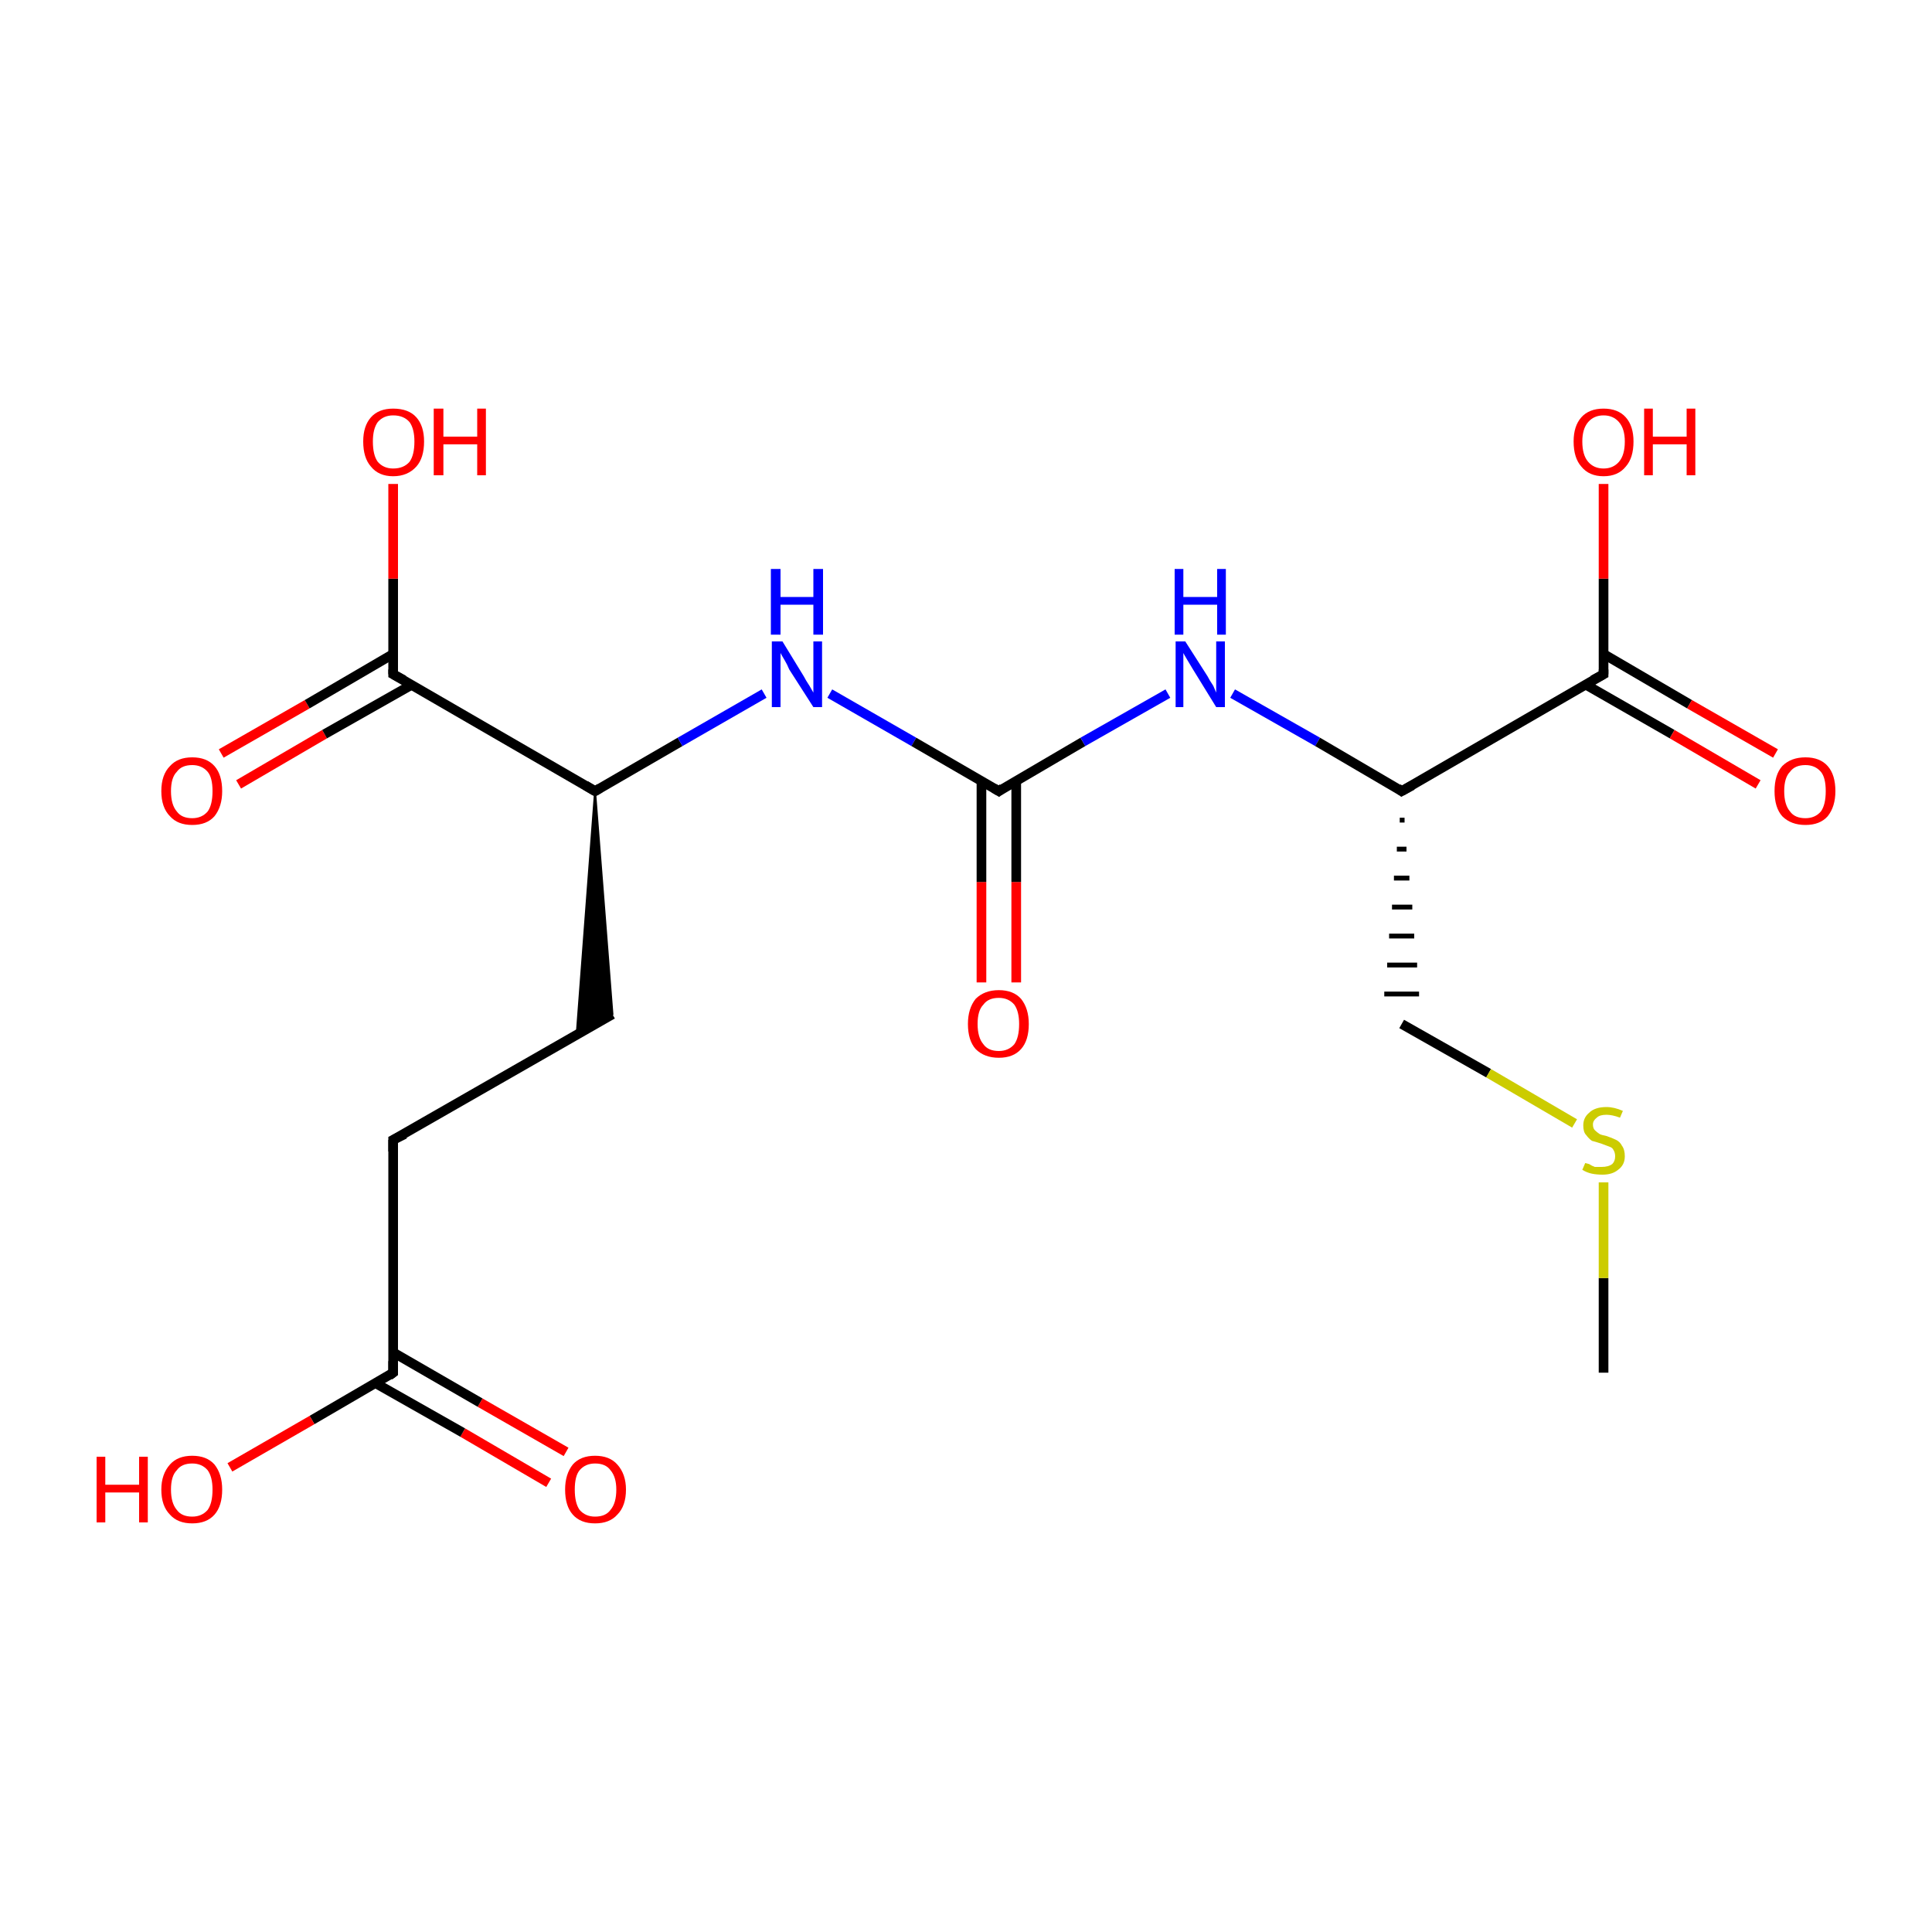 <?xml version='1.0' encoding='iso-8859-1'?>
<svg version='1.1' baseProfile='full'
              xmlns='http://www.w3.org/2000/svg'
                      xmlns:rdkit='http://www.rdkit.org/xml'
                      xmlns:xlink='http://www.w3.org/1999/xlink'
                  xml:space='preserve'
width='200px' height='200px' viewBox='0 0 200 200'>
<!-- END OF HEADER -->
<rect style='opacity:1.0;fill:#FFFFFF;stroke:none' width='200.0' height='200.0' x='0.0' y='0.0'> </rect>
<path class='bond-0 atom-1 atom-0' d='M 40.7,142.1 L 32.3,147.0' style='fill:none;fill-rule:evenodd;stroke:#000000;stroke-width:1.0px;stroke-linecap:butt;stroke-linejoin:miter;stroke-opacity:1' />
<path class='bond-0 atom-1 atom-0' d='M 32.3,147.0 L 23.8,151.9' style='fill:none;fill-rule:evenodd;stroke:#FF0000;stroke-width:1.0px;stroke-linecap:butt;stroke-linejoin:miter;stroke-opacity:1' />
<path class='bond-1 atom-2 atom-1' d='M 56.8,153.5 L 47.9,148.3' style='fill:none;fill-rule:evenodd;stroke:#FF0000;stroke-width:1.0px;stroke-linecap:butt;stroke-linejoin:miter;stroke-opacity:1' />
<path class='bond-1 atom-2 atom-1' d='M 47.9,148.3 L 38.9,143.2' style='fill:none;fill-rule:evenodd;stroke:#000000;stroke-width:1.0px;stroke-linecap:butt;stroke-linejoin:miter;stroke-opacity:1' />
<path class='bond-1 atom-2 atom-1' d='M 58.6,150.3 L 49.7,145.2' style='fill:none;fill-rule:evenodd;stroke:#FF0000;stroke-width:1.0px;stroke-linecap:butt;stroke-linejoin:miter;stroke-opacity:1' />
<path class='bond-1 atom-2 atom-1' d='M 49.7,145.2 L 40.7,140.0' style='fill:none;fill-rule:evenodd;stroke:#000000;stroke-width:1.0px;stroke-linecap:butt;stroke-linejoin:miter;stroke-opacity:1' />
<path class='bond-2 atom-1 atom-3' d='M 40.7,142.1 L 40.7,118.0' style='fill:none;fill-rule:evenodd;stroke:#000000;stroke-width:1.0px;stroke-linecap:butt;stroke-linejoin:miter;stroke-opacity:1' />
<path class='bond-3 atom-3 atom-4' d='M 40.7,118.0 L 63.4,105.0' style='fill:none;fill-rule:evenodd;stroke:#000000;stroke-width:1.0px;stroke-linecap:butt;stroke-linejoin:miter;stroke-opacity:1' />
<path class='bond-4 atom-5 atom-4' d='M 61.6,81.9 L 63.4,105.0 L 59.7,107.1 Z' style='fill:#000000;fill-rule:evenodd;fill-opacity:1;stroke:#000000;stroke-width:0.2px;stroke-linecap:butt;stroke-linejoin:miter;stroke-opacity:1;' />
<path class='bond-5 atom-6 atom-5' d='M 40.7,69.8 L 61.6,81.9' style='fill:none;fill-rule:evenodd;stroke:#000000;stroke-width:1.0px;stroke-linecap:butt;stroke-linejoin:miter;stroke-opacity:1' />
<path class='bond-6 atom-5 atom-9' d='M 61.6,81.9 L 70.4,76.8' style='fill:none;fill-rule:evenodd;stroke:#000000;stroke-width:1.0px;stroke-linecap:butt;stroke-linejoin:miter;stroke-opacity:1' />
<path class='bond-6 atom-5 atom-9' d='M 70.4,76.8 L 79.1,71.8' style='fill:none;fill-rule:evenodd;stroke:#0000FF;stroke-width:1.0px;stroke-linecap:butt;stroke-linejoin:miter;stroke-opacity:1' />
<path class='bond-7 atom-7 atom-6' d='M 22.9,78.0 L 31.8,72.9' style='fill:none;fill-rule:evenodd;stroke:#FF0000;stroke-width:1.0px;stroke-linecap:butt;stroke-linejoin:miter;stroke-opacity:1' />
<path class='bond-7 atom-7 atom-6' d='M 31.8,72.9 L 40.7,67.7' style='fill:none;fill-rule:evenodd;stroke:#000000;stroke-width:1.0px;stroke-linecap:butt;stroke-linejoin:miter;stroke-opacity:1' />
<path class='bond-7 atom-7 atom-6' d='M 24.7,81.2 L 33.6,76.0' style='fill:none;fill-rule:evenodd;stroke:#FF0000;stroke-width:1.0px;stroke-linecap:butt;stroke-linejoin:miter;stroke-opacity:1' />
<path class='bond-7 atom-7 atom-6' d='M 33.6,76.0 L 42.6,70.9' style='fill:none;fill-rule:evenodd;stroke:#000000;stroke-width:1.0px;stroke-linecap:butt;stroke-linejoin:miter;stroke-opacity:1' />
<path class='bond-8 atom-6 atom-8' d='M 40.7,69.8 L 40.7,59.9' style='fill:none;fill-rule:evenodd;stroke:#000000;stroke-width:1.0px;stroke-linecap:butt;stroke-linejoin:miter;stroke-opacity:1' />
<path class='bond-8 atom-6 atom-8' d='M 40.7,59.9 L 40.7,50.1' style='fill:none;fill-rule:evenodd;stroke:#FF0000;stroke-width:1.0px;stroke-linecap:butt;stroke-linejoin:miter;stroke-opacity:1' />
<path class='bond-9 atom-9 atom-10' d='M 85.9,71.8 L 94.6,76.8' style='fill:none;fill-rule:evenodd;stroke:#0000FF;stroke-width:1.0px;stroke-linecap:butt;stroke-linejoin:miter;stroke-opacity:1' />
<path class='bond-9 atom-9 atom-10' d='M 94.6,76.8 L 103.4,81.9' style='fill:none;fill-rule:evenodd;stroke:#000000;stroke-width:1.0px;stroke-linecap:butt;stroke-linejoin:miter;stroke-opacity:1' />
<path class='bond-10 atom-11 atom-10' d='M 101.6,101.7 L 101.6,91.3' style='fill:none;fill-rule:evenodd;stroke:#FF0000;stroke-width:1.0px;stroke-linecap:butt;stroke-linejoin:miter;stroke-opacity:1' />
<path class='bond-10 atom-11 atom-10' d='M 101.6,91.3 L 101.6,80.8' style='fill:none;fill-rule:evenodd;stroke:#000000;stroke-width:1.0px;stroke-linecap:butt;stroke-linejoin:miter;stroke-opacity:1' />
<path class='bond-10 atom-11 atom-10' d='M 105.2,101.7 L 105.2,91.3' style='fill:none;fill-rule:evenodd;stroke:#FF0000;stroke-width:1.0px;stroke-linecap:butt;stroke-linejoin:miter;stroke-opacity:1' />
<path class='bond-10 atom-11 atom-10' d='M 105.2,91.3 L 105.2,80.8' style='fill:none;fill-rule:evenodd;stroke:#000000;stroke-width:1.0px;stroke-linecap:butt;stroke-linejoin:miter;stroke-opacity:1' />
<path class='bond-11 atom-10 atom-12' d='M 103.4,81.9 L 112.1,76.8' style='fill:none;fill-rule:evenodd;stroke:#000000;stroke-width:1.0px;stroke-linecap:butt;stroke-linejoin:miter;stroke-opacity:1' />
<path class='bond-11 atom-10 atom-12' d='M 112.1,76.8 L 120.9,71.8' style='fill:none;fill-rule:evenodd;stroke:#0000FF;stroke-width:1.0px;stroke-linecap:butt;stroke-linejoin:miter;stroke-opacity:1' />
<path class='bond-12 atom-12 atom-13' d='M 127.6,71.8 L 136.4,76.8' style='fill:none;fill-rule:evenodd;stroke:#0000FF;stroke-width:1.0px;stroke-linecap:butt;stroke-linejoin:miter;stroke-opacity:1' />
<path class='bond-12 atom-12 atom-13' d='M 136.4,76.8 L 145.1,81.9' style='fill:none;fill-rule:evenodd;stroke:#000000;stroke-width:1.0px;stroke-linecap:butt;stroke-linejoin:miter;stroke-opacity:1' />
<path class='bond-13 atom-13 atom-17' d='M 144.9,84.9 L 145.4,84.9' style='fill:none;fill-rule:evenodd;stroke:#000000;stroke-width:0.5px;stroke-linecap:butt;stroke-linejoin:miter;stroke-opacity:1' />
<path class='bond-13 atom-13 atom-17' d='M 144.6,87.9 L 145.6,87.9' style='fill:none;fill-rule:evenodd;stroke:#000000;stroke-width:0.5px;stroke-linecap:butt;stroke-linejoin:miter;stroke-opacity:1' />
<path class='bond-13 atom-13 atom-17' d='M 144.3,90.9 L 145.9,90.9' style='fill:none;fill-rule:evenodd;stroke:#000000;stroke-width:0.5px;stroke-linecap:butt;stroke-linejoin:miter;stroke-opacity:1' />
<path class='bond-13 atom-13 atom-17' d='M 144.1,93.9 L 146.2,93.9' style='fill:none;fill-rule:evenodd;stroke:#000000;stroke-width:0.5px;stroke-linecap:butt;stroke-linejoin:miter;stroke-opacity:1' />
<path class='bond-13 atom-13 atom-17' d='M 143.8,96.9 L 146.4,96.9' style='fill:none;fill-rule:evenodd;stroke:#000000;stroke-width:0.5px;stroke-linecap:butt;stroke-linejoin:miter;stroke-opacity:1' />
<path class='bond-13 atom-13 atom-17' d='M 143.6,99.9 L 146.7,99.9' style='fill:none;fill-rule:evenodd;stroke:#000000;stroke-width:0.5px;stroke-linecap:butt;stroke-linejoin:miter;stroke-opacity:1' />
<path class='bond-13 atom-13 atom-17' d='M 143.3,102.9 L 146.9,102.9' style='fill:none;fill-rule:evenodd;stroke:#000000;stroke-width:0.5px;stroke-linecap:butt;stroke-linejoin:miter;stroke-opacity:1' />
<path class='bond-14 atom-13 atom-14' d='M 145.1,81.9 L 166.0,69.8' style='fill:none;fill-rule:evenodd;stroke:#000000;stroke-width:1.0px;stroke-linecap:butt;stroke-linejoin:miter;stroke-opacity:1' />
<path class='bond-15 atom-14 atom-16' d='M 164.2,70.9 L 173.1,76.0' style='fill:none;fill-rule:evenodd;stroke:#000000;stroke-width:1.0px;stroke-linecap:butt;stroke-linejoin:miter;stroke-opacity:1' />
<path class='bond-15 atom-14 atom-16' d='M 173.1,76.0 L 182.0,81.2' style='fill:none;fill-rule:evenodd;stroke:#FF0000;stroke-width:1.0px;stroke-linecap:butt;stroke-linejoin:miter;stroke-opacity:1' />
<path class='bond-15 atom-14 atom-16' d='M 166.0,67.7 L 174.9,72.9' style='fill:none;fill-rule:evenodd;stroke:#000000;stroke-width:1.0px;stroke-linecap:butt;stroke-linejoin:miter;stroke-opacity:1' />
<path class='bond-15 atom-14 atom-16' d='M 174.9,72.9 L 183.8,78.0' style='fill:none;fill-rule:evenodd;stroke:#FF0000;stroke-width:1.0px;stroke-linecap:butt;stroke-linejoin:miter;stroke-opacity:1' />
<path class='bond-16 atom-14 atom-15' d='M 166.0,69.8 L 166.0,59.9' style='fill:none;fill-rule:evenodd;stroke:#000000;stroke-width:1.0px;stroke-linecap:butt;stroke-linejoin:miter;stroke-opacity:1' />
<path class='bond-16 atom-14 atom-15' d='M 166.0,59.9 L 166.0,50.1' style='fill:none;fill-rule:evenodd;stroke:#FF0000;stroke-width:1.0px;stroke-linecap:butt;stroke-linejoin:miter;stroke-opacity:1' />
<path class='bond-17 atom-17 atom-18' d='M 145.1,106.0 L 154.1,111.1' style='fill:none;fill-rule:evenodd;stroke:#000000;stroke-width:1.0px;stroke-linecap:butt;stroke-linejoin:miter;stroke-opacity:1' />
<path class='bond-17 atom-17 atom-18' d='M 154.1,111.1 L 163.0,116.3' style='fill:none;fill-rule:evenodd;stroke:#CCCC00;stroke-width:1.0px;stroke-linecap:butt;stroke-linejoin:miter;stroke-opacity:1' />
<path class='bond-18 atom-19 atom-18' d='M 166.0,142.1 L 166.0,132.3' style='fill:none;fill-rule:evenodd;stroke:#000000;stroke-width:1.0px;stroke-linecap:butt;stroke-linejoin:miter;stroke-opacity:1' />
<path class='bond-18 atom-19 atom-18' d='M 166.0,132.3 L 166.0,122.4' style='fill:none;fill-rule:evenodd;stroke:#CCCC00;stroke-width:1.0px;stroke-linecap:butt;stroke-linejoin:miter;stroke-opacity:1' />
<path d='M 40.3,142.4 L 40.7,142.1 L 40.7,140.9' style='fill:none;stroke:#000000;stroke-width:1.0px;stroke-linecap:butt;stroke-linejoin:miter;stroke-opacity:1;' />
<path d='M 40.7,119.2 L 40.7,118.0 L 41.9,117.4' style='fill:none;stroke:#000000;stroke-width:1.0px;stroke-linecap:butt;stroke-linejoin:miter;stroke-opacity:1;' />
<path d='M 60.6,81.3 L 61.6,81.9 L 62.1,81.6' style='fill:none;stroke:#000000;stroke-width:1.0px;stroke-linecap:butt;stroke-linejoin:miter;stroke-opacity:1;' />
<path d='M 41.8,70.4 L 40.7,69.8 L 40.7,69.3' style='fill:none;stroke:#000000;stroke-width:1.0px;stroke-linecap:butt;stroke-linejoin:miter;stroke-opacity:1;' />
<path d='M 102.9,81.6 L 103.4,81.9 L 103.8,81.6' style='fill:none;stroke:#000000;stroke-width:1.0px;stroke-linecap:butt;stroke-linejoin:miter;stroke-opacity:1;' />
<path d='M 144.7,81.6 L 145.1,81.9 L 146.2,81.3' style='fill:none;stroke:#000000;stroke-width:1.0px;stroke-linecap:butt;stroke-linejoin:miter;stroke-opacity:1;' />
<path d='M 164.9,70.4 L 166.0,69.8 L 166.0,69.3' style='fill:none;stroke:#000000;stroke-width:1.0px;stroke-linecap:butt;stroke-linejoin:miter;stroke-opacity:1;' />
<path class='atom-0' d='M 10.0 150.8
L 10.9 150.8
L 10.9 153.7
L 14.4 153.7
L 14.4 150.8
L 15.3 150.8
L 15.3 157.6
L 14.4 157.6
L 14.4 154.5
L 10.9 154.5
L 10.9 157.6
L 10.0 157.6
L 10.0 150.8
' fill='#FF0000'/>
<path class='atom-0' d='M 16.7 154.2
Q 16.7 152.6, 17.6 151.6
Q 18.4 150.7, 19.9 150.7
Q 21.4 150.7, 22.2 151.6
Q 23.0 152.6, 23.0 154.2
Q 23.0 155.9, 22.2 156.8
Q 21.4 157.7, 19.9 157.7
Q 18.4 157.7, 17.6 156.8
Q 16.7 155.9, 16.7 154.2
M 19.9 157.0
Q 20.9 157.0, 21.5 156.3
Q 22.0 155.6, 22.0 154.2
Q 22.0 152.9, 21.5 152.2
Q 20.9 151.5, 19.9 151.5
Q 18.8 151.5, 18.3 152.2
Q 17.7 152.8, 17.7 154.2
Q 17.7 155.6, 18.3 156.3
Q 18.8 157.0, 19.9 157.0
' fill='#FF0000'/>
<path class='atom-2' d='M 58.5 154.2
Q 58.5 152.6, 59.3 151.6
Q 60.1 150.7, 61.6 150.7
Q 63.1 150.7, 63.9 151.6
Q 64.8 152.6, 64.8 154.2
Q 64.8 155.9, 63.9 156.8
Q 63.1 157.7, 61.6 157.7
Q 60.1 157.7, 59.3 156.8
Q 58.5 155.9, 58.5 154.2
M 61.6 157.0
Q 62.7 157.0, 63.2 156.3
Q 63.8 155.6, 63.8 154.2
Q 63.8 152.9, 63.2 152.2
Q 62.7 151.5, 61.6 151.5
Q 60.6 151.5, 60.0 152.2
Q 59.5 152.8, 59.5 154.2
Q 59.5 155.6, 60.0 156.3
Q 60.6 157.0, 61.6 157.0
' fill='#FF0000'/>
<path class='atom-7' d='M 16.7 81.9
Q 16.7 80.2, 17.6 79.3
Q 18.4 78.4, 19.9 78.4
Q 21.4 78.4, 22.2 79.3
Q 23.0 80.2, 23.0 81.9
Q 23.0 83.5, 22.2 84.5
Q 21.4 85.4, 19.9 85.4
Q 18.4 85.4, 17.6 84.5
Q 16.7 83.6, 16.7 81.9
M 19.9 84.7
Q 20.9 84.7, 21.5 84.0
Q 22.0 83.3, 22.0 81.9
Q 22.0 80.5, 21.5 79.9
Q 20.9 79.2, 19.9 79.2
Q 18.8 79.2, 18.3 79.9
Q 17.7 80.5, 17.7 81.9
Q 17.7 83.3, 18.3 84.0
Q 18.8 84.7, 19.9 84.7
' fill='#FF0000'/>
<path class='atom-8' d='M 37.6 45.7
Q 37.6 44.1, 38.4 43.2
Q 39.2 42.3, 40.7 42.3
Q 42.3 42.3, 43.1 43.2
Q 43.9 44.1, 43.9 45.7
Q 43.9 47.4, 43.1 48.3
Q 42.2 49.3, 40.7 49.3
Q 39.2 49.3, 38.4 48.3
Q 37.6 47.4, 37.6 45.7
M 40.7 48.5
Q 41.8 48.5, 42.4 47.8
Q 42.9 47.1, 42.9 45.7
Q 42.9 44.4, 42.4 43.7
Q 41.8 43.0, 40.7 43.0
Q 39.7 43.0, 39.1 43.7
Q 38.6 44.4, 38.6 45.7
Q 38.6 47.1, 39.1 47.8
Q 39.7 48.5, 40.7 48.5
' fill='#FF0000'/>
<path class='atom-8' d='M 44.9 42.3
L 45.9 42.3
L 45.9 45.2
L 49.4 45.2
L 49.4 42.3
L 50.3 42.3
L 50.3 49.2
L 49.4 49.2
L 49.4 46.0
L 45.9 46.0
L 45.9 49.2
L 44.9 49.2
L 44.9 42.3
' fill='#FF0000'/>
<path class='atom-9' d='M 81.0 66.4
L 83.2 70.0
Q 83.4 70.4, 83.8 71.0
Q 84.2 71.7, 84.2 71.7
L 84.2 66.4
L 85.1 66.4
L 85.1 73.2
L 84.2 73.2
L 81.7 69.3
Q 81.5 68.8, 81.2 68.3
Q 80.9 67.8, 80.8 67.6
L 80.8 73.2
L 79.9 73.2
L 79.9 66.4
L 81.0 66.4
' fill='#0000FF'/>
<path class='atom-9' d='M 79.8 58.9
L 80.8 58.9
L 80.8 61.8
L 84.2 61.8
L 84.2 58.9
L 85.2 58.9
L 85.2 65.7
L 84.2 65.7
L 84.2 62.6
L 80.8 62.6
L 80.8 65.7
L 79.8 65.7
L 79.8 58.9
' fill='#0000FF'/>
<path class='atom-11' d='M 100.2 106.0
Q 100.2 104.4, 101.0 103.4
Q 101.9 102.5, 103.4 102.5
Q 104.9 102.5, 105.7 103.4
Q 106.5 104.4, 106.5 106.0
Q 106.5 107.7, 105.7 108.6
Q 104.9 109.5, 103.4 109.5
Q 101.9 109.5, 101.0 108.6
Q 100.2 107.7, 100.2 106.0
M 103.4 108.8
Q 104.4 108.8, 105.0 108.1
Q 105.5 107.4, 105.5 106.0
Q 105.5 104.7, 105.0 104.0
Q 104.4 103.3, 103.4 103.3
Q 102.3 103.3, 101.8 104.0
Q 101.2 104.6, 101.2 106.0
Q 101.2 107.4, 101.8 108.1
Q 102.3 108.8, 103.4 108.8
' fill='#FF0000'/>
<path class='atom-12' d='M 122.7 66.4
L 125.0 70.0
Q 125.2 70.4, 125.6 71.0
Q 125.9 71.7, 125.9 71.7
L 125.9 66.4
L 126.8 66.4
L 126.8 73.2
L 125.9 73.2
L 123.5 69.3
Q 123.2 68.8, 122.9 68.3
Q 122.6 67.8, 122.5 67.6
L 122.5 73.2
L 121.7 73.2
L 121.7 66.4
L 122.7 66.4
' fill='#0000FF'/>
<path class='atom-12' d='M 121.6 58.9
L 122.5 58.9
L 122.5 61.8
L 126.0 61.8
L 126.0 58.9
L 126.9 58.9
L 126.9 65.7
L 126.0 65.7
L 126.0 62.6
L 122.5 62.6
L 122.5 65.7
L 121.6 65.7
L 121.6 58.9
' fill='#0000FF'/>
<path class='atom-15' d='M 162.9 45.7
Q 162.9 44.1, 163.7 43.2
Q 164.5 42.3, 166.0 42.3
Q 167.5 42.3, 168.3 43.2
Q 169.1 44.1, 169.1 45.7
Q 169.1 47.4, 168.3 48.3
Q 167.5 49.3, 166.0 49.3
Q 164.5 49.3, 163.7 48.3
Q 162.9 47.4, 162.9 45.7
M 166.0 48.5
Q 167.0 48.5, 167.6 47.8
Q 168.2 47.1, 168.2 45.7
Q 168.2 44.4, 167.6 43.7
Q 167.0 43.0, 166.0 43.0
Q 165.0 43.0, 164.4 43.7
Q 163.8 44.4, 163.8 45.7
Q 163.8 47.1, 164.4 47.8
Q 165.0 48.5, 166.0 48.5
' fill='#FF0000'/>
<path class='atom-15' d='M 170.2 42.3
L 171.1 42.3
L 171.1 45.2
L 174.6 45.2
L 174.6 42.3
L 175.5 42.3
L 175.5 49.2
L 174.6 49.2
L 174.6 46.0
L 171.1 46.0
L 171.1 49.2
L 170.2 49.2
L 170.2 42.3
' fill='#FF0000'/>
<path class='atom-16' d='M 183.7 81.9
Q 183.7 80.2, 184.5 79.3
Q 185.4 78.4, 186.9 78.4
Q 188.4 78.4, 189.2 79.3
Q 190.0 80.2, 190.0 81.9
Q 190.0 83.5, 189.2 84.5
Q 188.4 85.4, 186.9 85.4
Q 185.4 85.4, 184.5 84.5
Q 183.7 83.6, 183.7 81.9
M 186.9 84.7
Q 187.9 84.7, 188.5 84.0
Q 189.0 83.3, 189.0 81.9
Q 189.0 80.5, 188.5 79.9
Q 187.9 79.2, 186.9 79.2
Q 185.8 79.2, 185.3 79.9
Q 184.7 80.5, 184.7 81.9
Q 184.7 83.3, 185.3 84.0
Q 185.8 84.7, 186.9 84.7
' fill='#FF0000'/>
<path class='atom-18' d='M 164.1 120.4
Q 164.1 120.4, 164.5 120.5
Q 164.8 120.7, 165.1 120.8
Q 165.5 120.8, 165.8 120.8
Q 166.5 120.8, 166.9 120.5
Q 167.2 120.2, 167.2 119.7
Q 167.2 119.3, 167.0 119.0
Q 166.9 118.8, 166.6 118.7
Q 166.3 118.6, 165.8 118.4
Q 165.2 118.2, 164.8 118.1
Q 164.5 117.9, 164.2 117.5
Q 163.9 117.2, 163.9 116.5
Q 163.9 115.7, 164.5 115.2
Q 165.1 114.6, 166.3 114.6
Q 167.1 114.6, 168.0 115.0
L 167.7 115.7
Q 166.9 115.4, 166.3 115.4
Q 165.6 115.4, 165.3 115.7
Q 164.9 116.0, 164.9 116.4
Q 164.9 116.8, 165.1 117.0
Q 165.3 117.2, 165.6 117.4
Q 165.8 117.5, 166.3 117.6
Q 166.9 117.8, 167.3 118.0
Q 167.7 118.2, 167.9 118.6
Q 168.2 119.0, 168.2 119.7
Q 168.2 120.6, 167.5 121.1
Q 166.9 121.6, 165.9 121.6
Q 165.3 121.6, 164.8 121.5
Q 164.3 121.4, 163.8 121.1
L 164.1 120.4
' fill='#CCCC00'/>
</svg>
